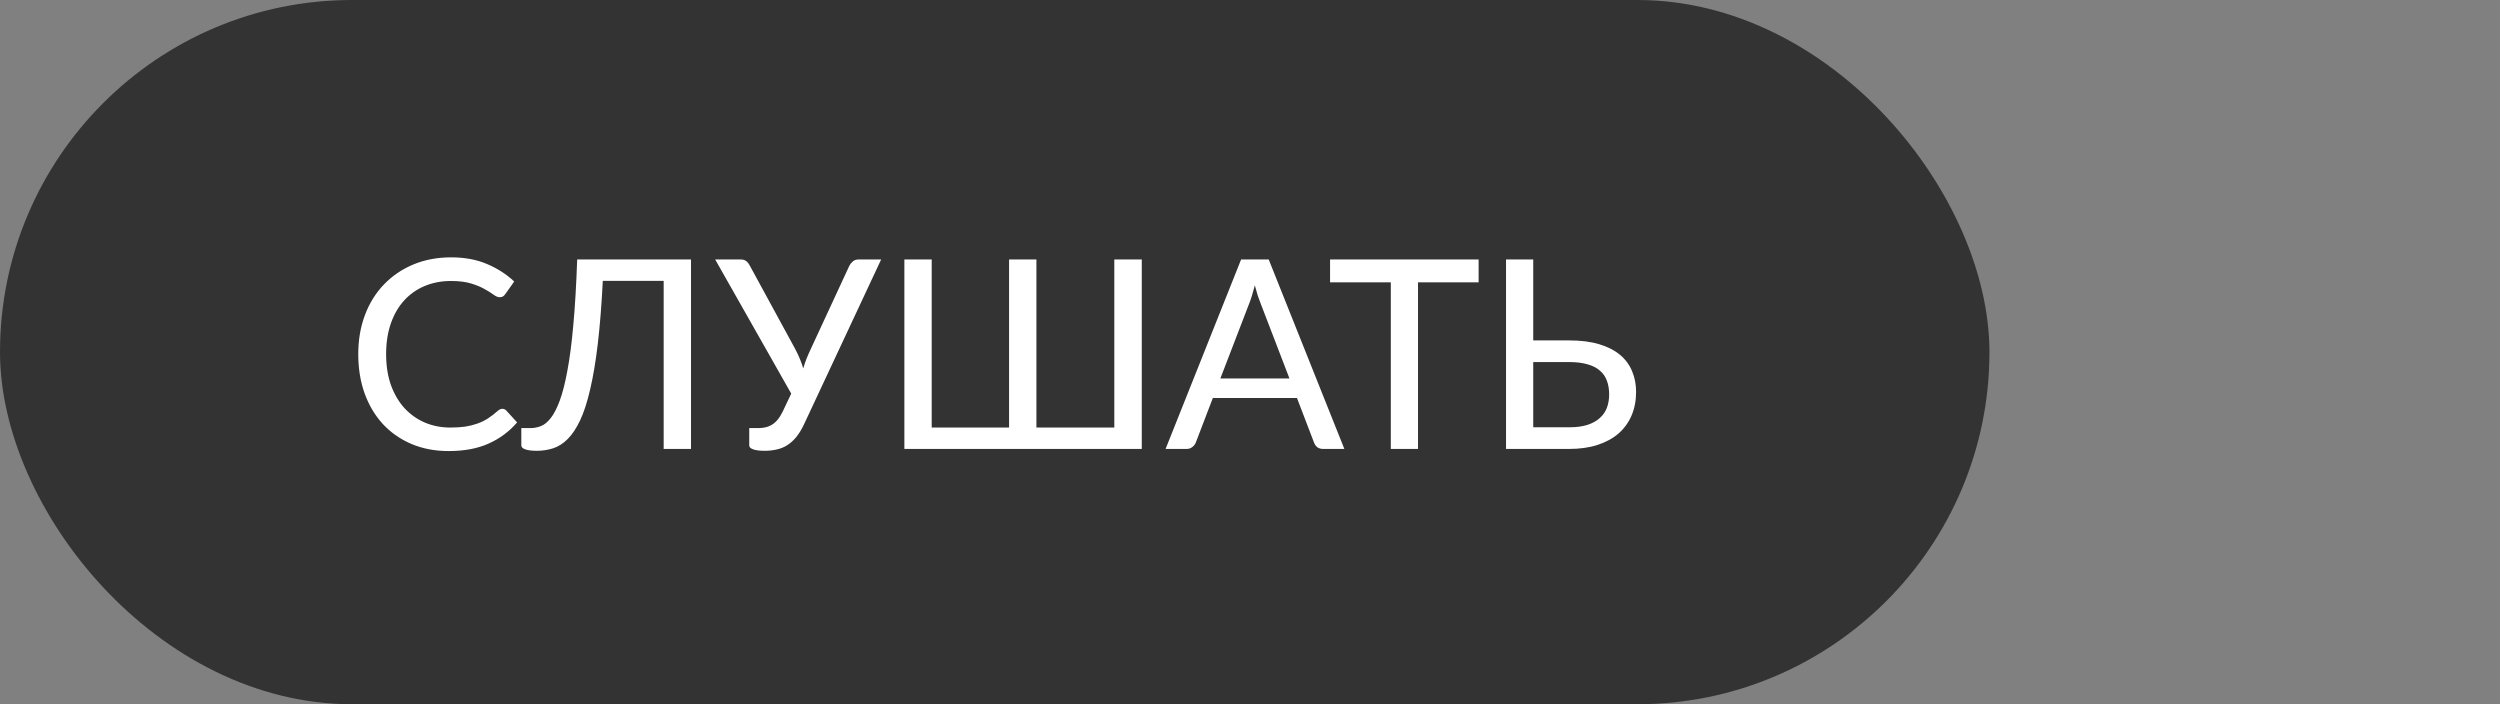 <?xml version="1.0" encoding="UTF-8"?> <svg xmlns="http://www.w3.org/2000/svg" width="284" height="80" viewBox="0 0 284 80" fill="none"><rect x="0" y="0" width="284" height="80" fill="#808080" stroke="none"/> <rect width="226" height="80" rx="40" fill="#333333"></rect> <path d="M57.063 46.44C57.233 46.44 57.383 46.505 57.513 46.635L58.743 47.985C57.863 49.015 56.788 49.815 55.518 50.385C54.258 50.955 52.743 51.24 50.973 51.24C49.413 51.24 47.998 50.97 46.728 50.43C45.468 49.89 44.388 49.135 43.488 48.165C42.598 47.195 41.908 46.035 41.418 44.685C40.938 43.335 40.698 41.85 40.698 40.23C40.698 38.61 40.953 37.125 41.463 35.775C41.973 34.425 42.693 33.27 43.623 32.31C44.553 31.34 45.663 30.585 46.953 30.045C48.253 29.505 49.683 29.235 51.243 29.235C52.773 29.235 54.128 29.485 55.308 29.985C56.498 30.485 57.533 31.15 58.413 31.98L57.393 33.42C57.323 33.52 57.238 33.605 57.138 33.675C57.048 33.735 56.918 33.765 56.748 33.765C56.558 33.765 56.333 33.67 56.073 33.48C55.823 33.29 55.488 33.08 55.068 32.85C54.658 32.61 54.143 32.395 53.523 32.205C52.903 32.015 52.138 31.92 51.228 31.92C50.148 31.92 49.153 32.11 48.243 32.49C47.343 32.87 46.568 33.415 45.918 34.125C45.268 34.835 44.763 35.705 44.403 36.735C44.043 37.765 43.863 38.93 43.863 40.23C43.863 41.55 44.048 42.73 44.418 43.77C44.798 44.8 45.313 45.67 45.963 46.38C46.623 47.09 47.398 47.635 48.288 48.015C49.178 48.385 50.133 48.57 51.153 48.57C51.783 48.57 52.348 48.535 52.848 48.465C53.348 48.385 53.808 48.27 54.228 48.12C54.658 47.97 55.058 47.775 55.428 47.535C55.798 47.295 56.168 47.01 56.538 46.68C56.618 46.61 56.698 46.555 56.778 46.515C56.868 46.465 56.963 46.44 57.063 46.44ZM78.498 29.475V51H75.393V31.905H68.478C68.338 34.655 68.148 37.045 67.908 39.075C67.668 41.095 67.378 42.82 67.038 44.25C66.708 45.68 66.328 46.85 65.898 47.76C65.468 48.66 64.998 49.365 64.488 49.875C63.978 50.385 63.428 50.735 62.838 50.925C62.248 51.115 61.628 51.21 60.978 51.21C60.408 51.21 59.973 51.155 59.673 51.045C59.373 50.945 59.223 50.795 59.223 50.595V48.63H60.288C60.678 48.63 61.063 48.555 61.443 48.405C61.833 48.255 62.208 47.95 62.568 47.49C62.928 47.03 63.268 46.37 63.588 45.51C63.908 44.65 64.198 43.51 64.458 42.09C64.728 40.67 64.953 38.93 65.133 36.87C65.323 34.81 65.468 32.345 65.568 29.475H78.498ZM86.179 48.63C86.429 48.63 86.674 48.605 86.914 48.555C87.164 48.505 87.404 48.415 87.634 48.285C87.874 48.145 88.094 47.96 88.294 47.73C88.504 47.49 88.699 47.19 88.879 46.83L89.884 44.715L81.244 29.475H84.139C84.409 29.475 84.624 29.54 84.784 29.67C84.944 29.8 85.079 29.975 85.189 30.195L90.319 39.615C90.719 40.365 91.029 41.11 91.249 41.85C91.359 41.47 91.484 41.1 91.624 40.74C91.774 40.37 91.939 39.995 92.119 39.615L96.484 30.195C96.574 30.015 96.704 29.85 96.874 29.7C97.054 29.55 97.274 29.475 97.534 29.475H100.099L91.354 48.165C91.074 48.765 90.774 49.26 90.454 49.65C90.134 50.04 89.789 50.35 89.419 50.58C89.059 50.81 88.664 50.97 88.234 51.06C87.814 51.16 87.359 51.21 86.869 51.21C86.299 51.21 85.864 51.155 85.564 51.045C85.264 50.945 85.114 50.795 85.114 50.595V48.63H86.179ZM129.706 51H102.736V29.475H105.841V48.57H114.631V29.475H117.736V48.57H126.586V29.475H129.706V51ZM152.72 51H150.32C150.05 51 149.825 50.935 149.645 50.805C149.475 50.665 149.35 50.485 149.27 50.265L147.335 45.21H137.78L135.845 50.265C135.775 50.455 135.645 50.625 135.455 50.775C135.275 50.925 135.055 51 134.795 51H132.41L140.99 29.475H144.125L152.72 51ZM138.635 42.99H146.48L143.225 34.515C143.115 34.245 143 33.935 142.88 33.585C142.77 33.225 142.66 32.835 142.55 32.415C142.44 32.835 142.33 33.225 142.22 33.585C142.11 33.945 142 34.26 141.89 34.53L138.635 42.99ZM167.971 29.475V32.07H161.086V51H157.996V32.07H151.096V29.475H167.971ZM174.175 29.475V38.67H178.255C179.575 38.67 180.715 38.815 181.675 39.105C182.635 39.395 183.425 39.8 184.045 40.32C184.665 40.84 185.12 41.46 185.41 42.18C185.71 42.89 185.86 43.665 185.86 44.505C185.86 45.495 185.69 46.39 185.35 47.19C185.01 47.99 184.515 48.675 183.865 49.245C183.215 49.805 182.415 50.24 181.465 50.55C180.525 50.85 179.45 51 178.24 51H171.085V29.475H174.175ZM174.175 41.13V48.54H178.24C179.06 48.54 179.755 48.45 180.325 48.27C180.905 48.08 181.375 47.82 181.735 47.49C182.105 47.16 182.375 46.77 182.545 46.32C182.715 45.86 182.8 45.355 182.8 44.805C182.8 44.225 182.715 43.71 182.545 43.26C182.385 42.8 182.12 42.415 181.75 42.105C181.39 41.785 180.92 41.545 180.34 41.385C179.77 41.215 179.075 41.13 178.255 41.13H174.175Z" fill="white"></path> </svg> 